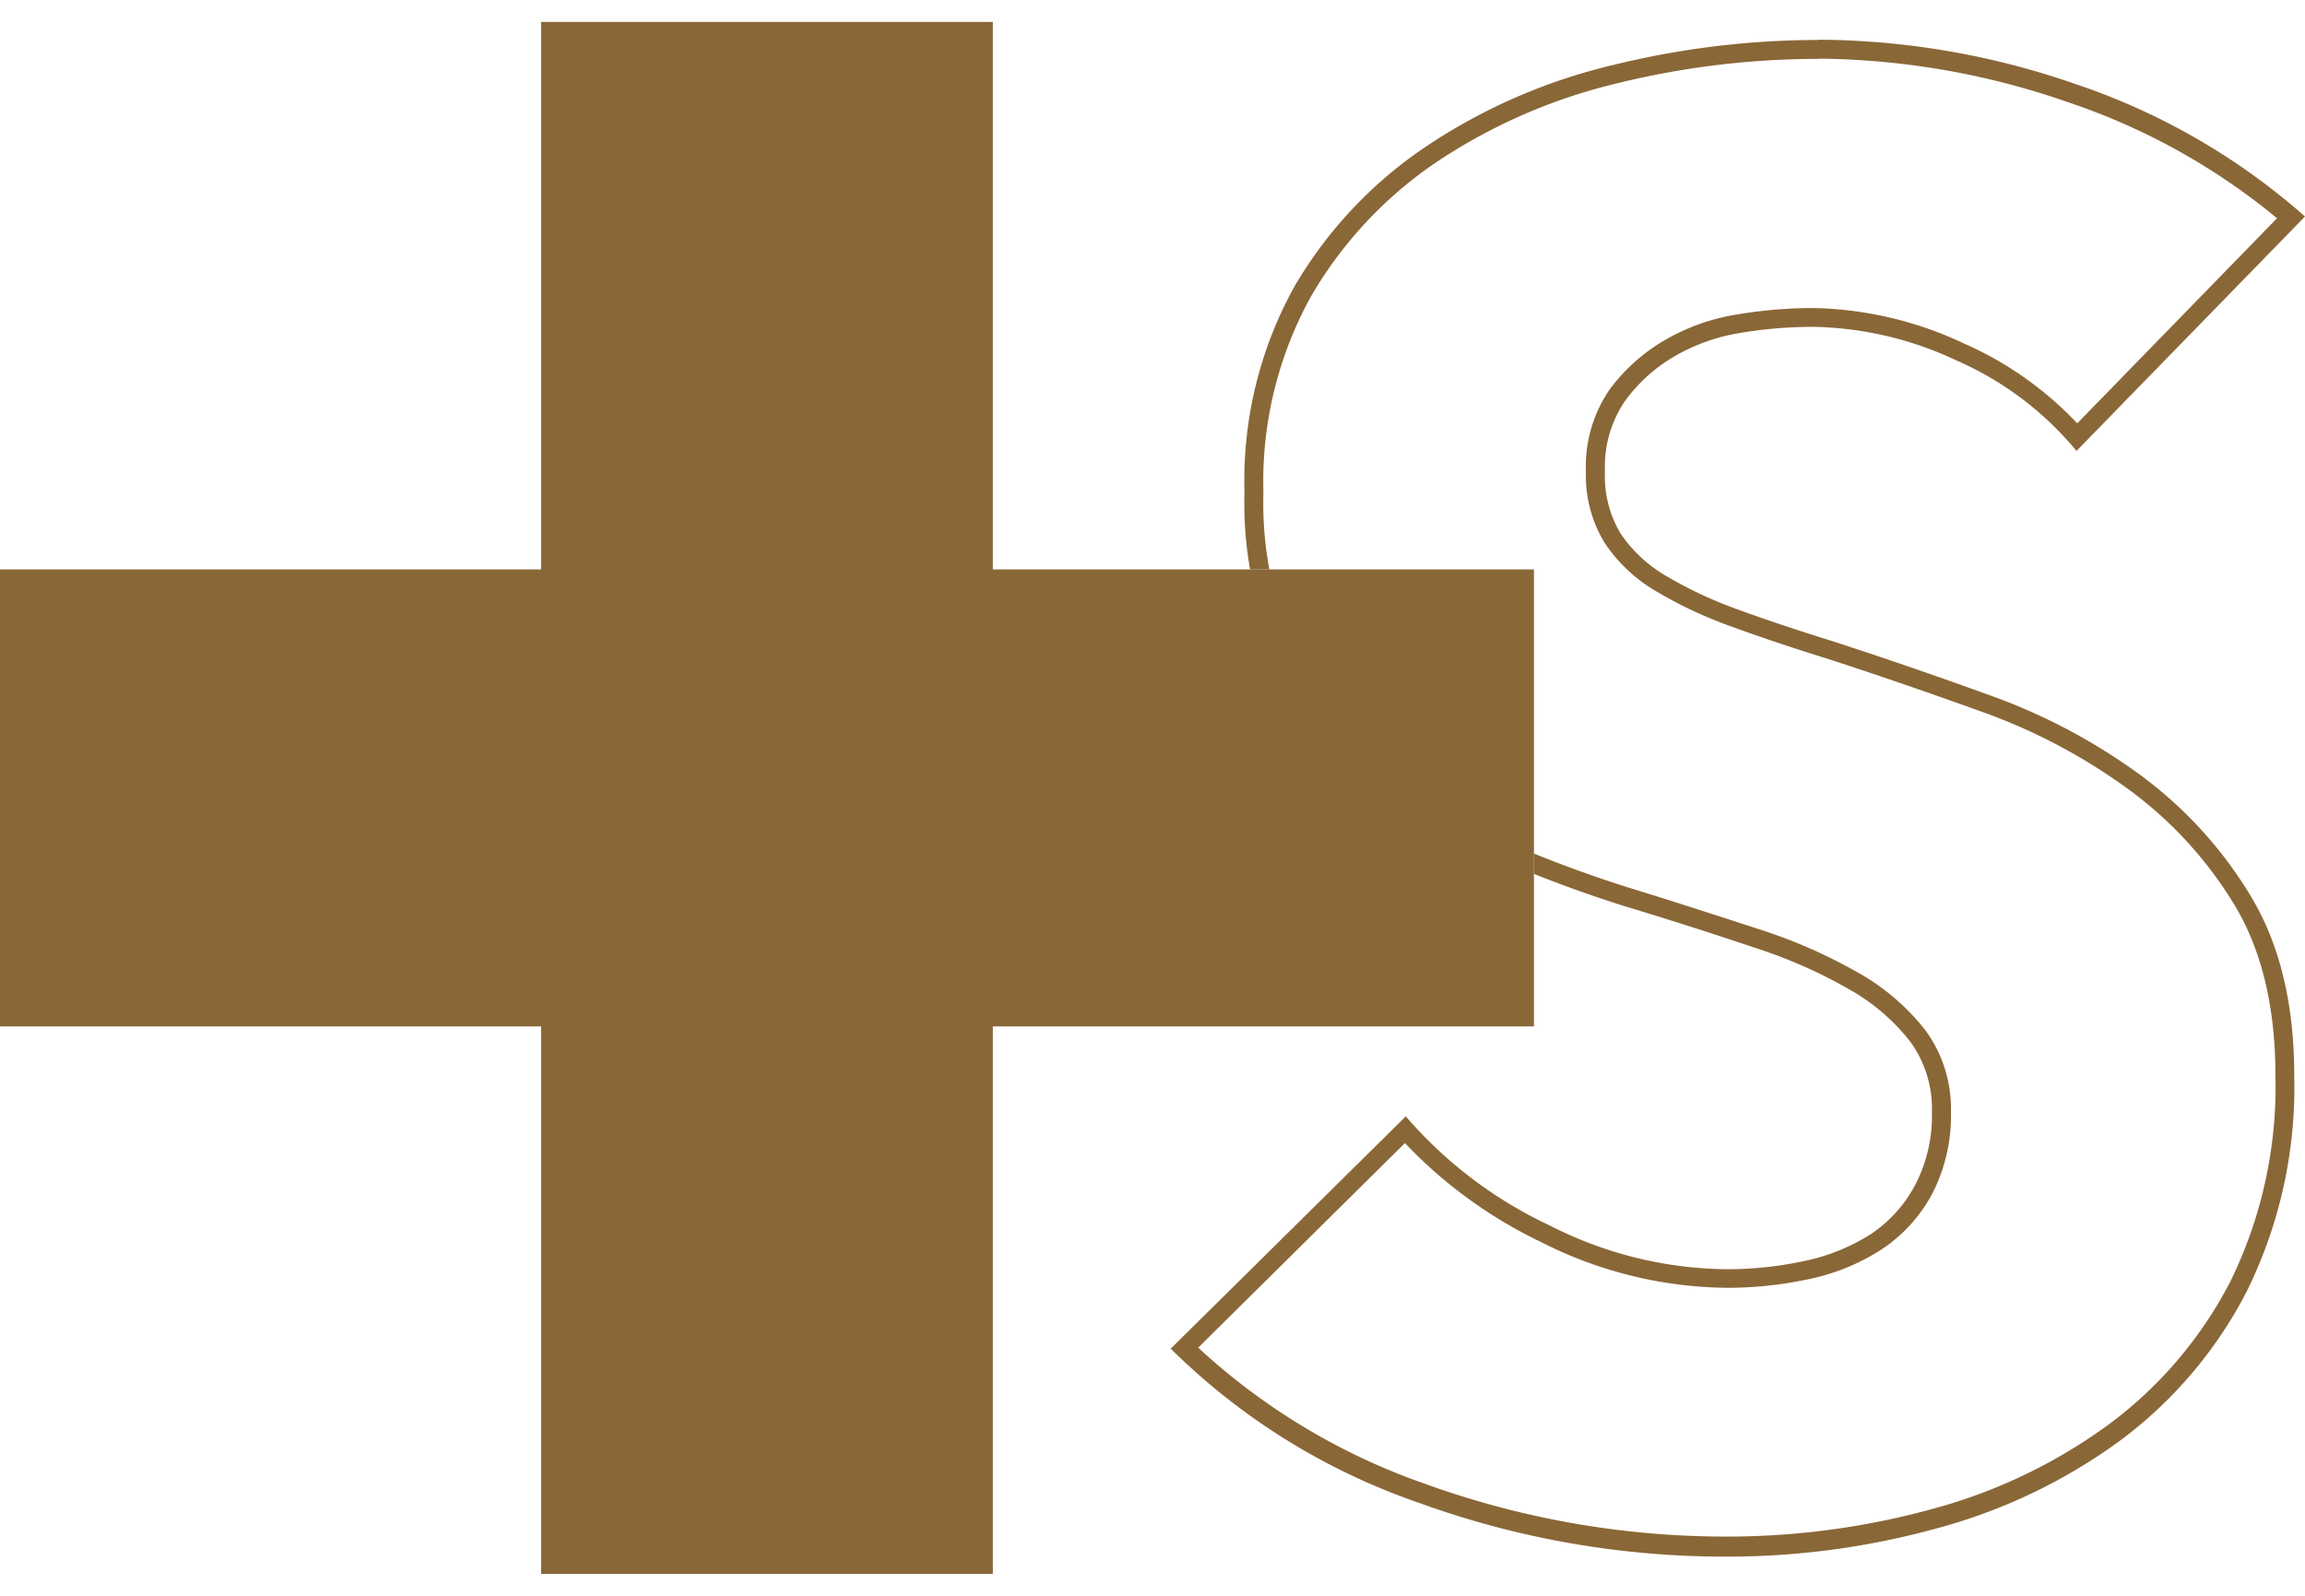 <svg xmlns="http://www.w3.org/2000/svg" xmlns:xlink="http://www.w3.org/1999/xlink" viewBox="0 0 186.33 125.46" width="192.272" height="133.116"><defs><style>.cls-1{fill:none;}.cls-2{clip-path:url(#clip-path);}.cls-3{fill:#8a6737;}</style><clipPath id="clip-path" transform="translate(0 -7.65)"><polygon class="cls-1" points="84.22 88.86 124 88.86 124 51.91 84.22 51.91 84.22 0 192.27 0 192.08 132.92 84.22 133.12 84.22 88.86"/></clipPath></defs><g id="レイヤー_2" data-name="レイヤー 2"><g id="text"><g class="cls-2"><path class="cls-3" d="M147,10.62a62.75,62.75,0,0,1,20.26,3.55,52.9,52.9,0,0,1,16.81,9.35L167.92,40.1a28.23,28.23,0,0,0-9.17-6.46,29.69,29.69,0,0,0-12.24-2.86,37.41,37.41,0,0,0-6.1.52,16.92,16.92,0,0,0-5.86,2.09,14.71,14.71,0,0,0-4.45,4A11,11,0,0,0,128.2,44a10.44,10.44,0,0,0,1.52,5.77,12.67,12.67,0,0,0,4.22,3.94,34.32,34.32,0,0,0,6.12,2.85c2.27.83,4.86,1.7,7.67,2.57,4,1.3,8.25,2.76,12.66,4.35A46.71,46.71,0,0,1,172,69.64,32.27,32.27,0,0,1,180.61,79c2.21,3.64,3.33,8.28,3.33,13.79a35.78,35.78,0,0,1-3.64,16.67A33.48,33.48,0,0,1,170.5,121a43.09,43.09,0,0,1-14.23,6.84,62.6,62.6,0,0,1-16.71,2.25,71.43,71.43,0,0,1-24.38-4.27,52.37,52.37,0,0,1-18.32-11l16.71-16.54a37.46,37.46,0,0,0,11,8,33.79,33.79,0,0,0,15,3.7,31.32,31.32,0,0,0,6.6-.69,17.37,17.37,0,0,0,5.85-2.36,12.4,12.4,0,0,0,4.15-4.5,13.78,13.78,0,0,0,1.54-6.67,10.75,10.75,0,0,0-2-6.51,18.15,18.15,0,0,0-5.27-4.61,41.85,41.85,0,0,0-8.1-3.6c-3.08-1-6.65-2.17-10.62-3.39a102.32,102.32,0,0,1-11.09-4.21,36.57,36.57,0,0,1-9.44-6.09,28.12,28.12,0,0,1-6.58-8.91,29.73,29.73,0,0,1-2.48-12.77A30.9,30.9,0,0,1,106,29.8,33.29,33.29,0,0,1,116.2,18.93a45,45,0,0,1,14.42-6.29,68.06,68.06,0,0,1,16.4-2m0-1.53a69.49,69.49,0,0,0-16.77,2.06,46.24,46.24,0,0,0-14.91,6.51A34.76,34.76,0,0,0,104.66,29a32.34,32.34,0,0,0-4.06,16.64,31.08,31.08,0,0,0,2.62,13.43,29.4,29.4,0,0,0,7,9.39A37.53,37.53,0,0,0,120,74.83a104.7,104.7,0,0,0,11.26,4.28c4,1.21,7.48,2.33,10.59,3.38a39.65,39.65,0,0,1,7.8,3.46,16.41,16.41,0,0,1,4.82,4.2,9.19,9.19,0,0,1,1.7,5.6,12.09,12.09,0,0,1-1.36,5.93,10.85,10.85,0,0,1-3.64,4,16,16,0,0,1-5.34,2.14,29.52,29.52,0,0,1-6.27.66,32.1,32.1,0,0,1-14.31-3.55,34.89,34.89,0,0,1-11.61-8.81l-19,18.78a53,53,0,0,0,20,12.44,72.45,72.45,0,0,0,24.9,4.37,63.59,63.59,0,0,0,17.12-2.31,44.69,44.69,0,0,0,14.74-7.08,34.93,34.93,0,0,0,10.25-12.11,37.23,37.23,0,0,0,3.81-17.38q0-8.75-3.56-14.59a33.82,33.82,0,0,0-9-9.8,47.91,47.91,0,0,0-12-6.34q-6.6-2.39-12.7-4.37-4.25-1.32-7.63-2.55a33.62,33.62,0,0,1-5.84-2.72A11.19,11.19,0,0,1,131,49,9,9,0,0,1,129.74,44a9.43,9.43,0,0,1,1.61-5.69,13,13,0,0,1,4-3.62,15.43,15.43,0,0,1,5.34-1.9,35.32,35.32,0,0,1,5.84-.49A28.17,28.17,0,0,1,158.12,35a26.21,26.21,0,0,1,9.74,7.33l18.47-18.95a53.92,53.92,0,0,0-18.56-10.71A64,64,0,0,0,147,9.09Z" transform="translate(0 -7.65)"/></g><polygon class="cls-3" points="124 44.26 80.26 44.26 80.26 0 43.74 0 43.74 44.26 0 44.26 0 81.2 43.74 81.2 43.74 125.46 80.26 125.46 80.26 81.2 124 81.2 124 44.26"/></g></g></svg>
